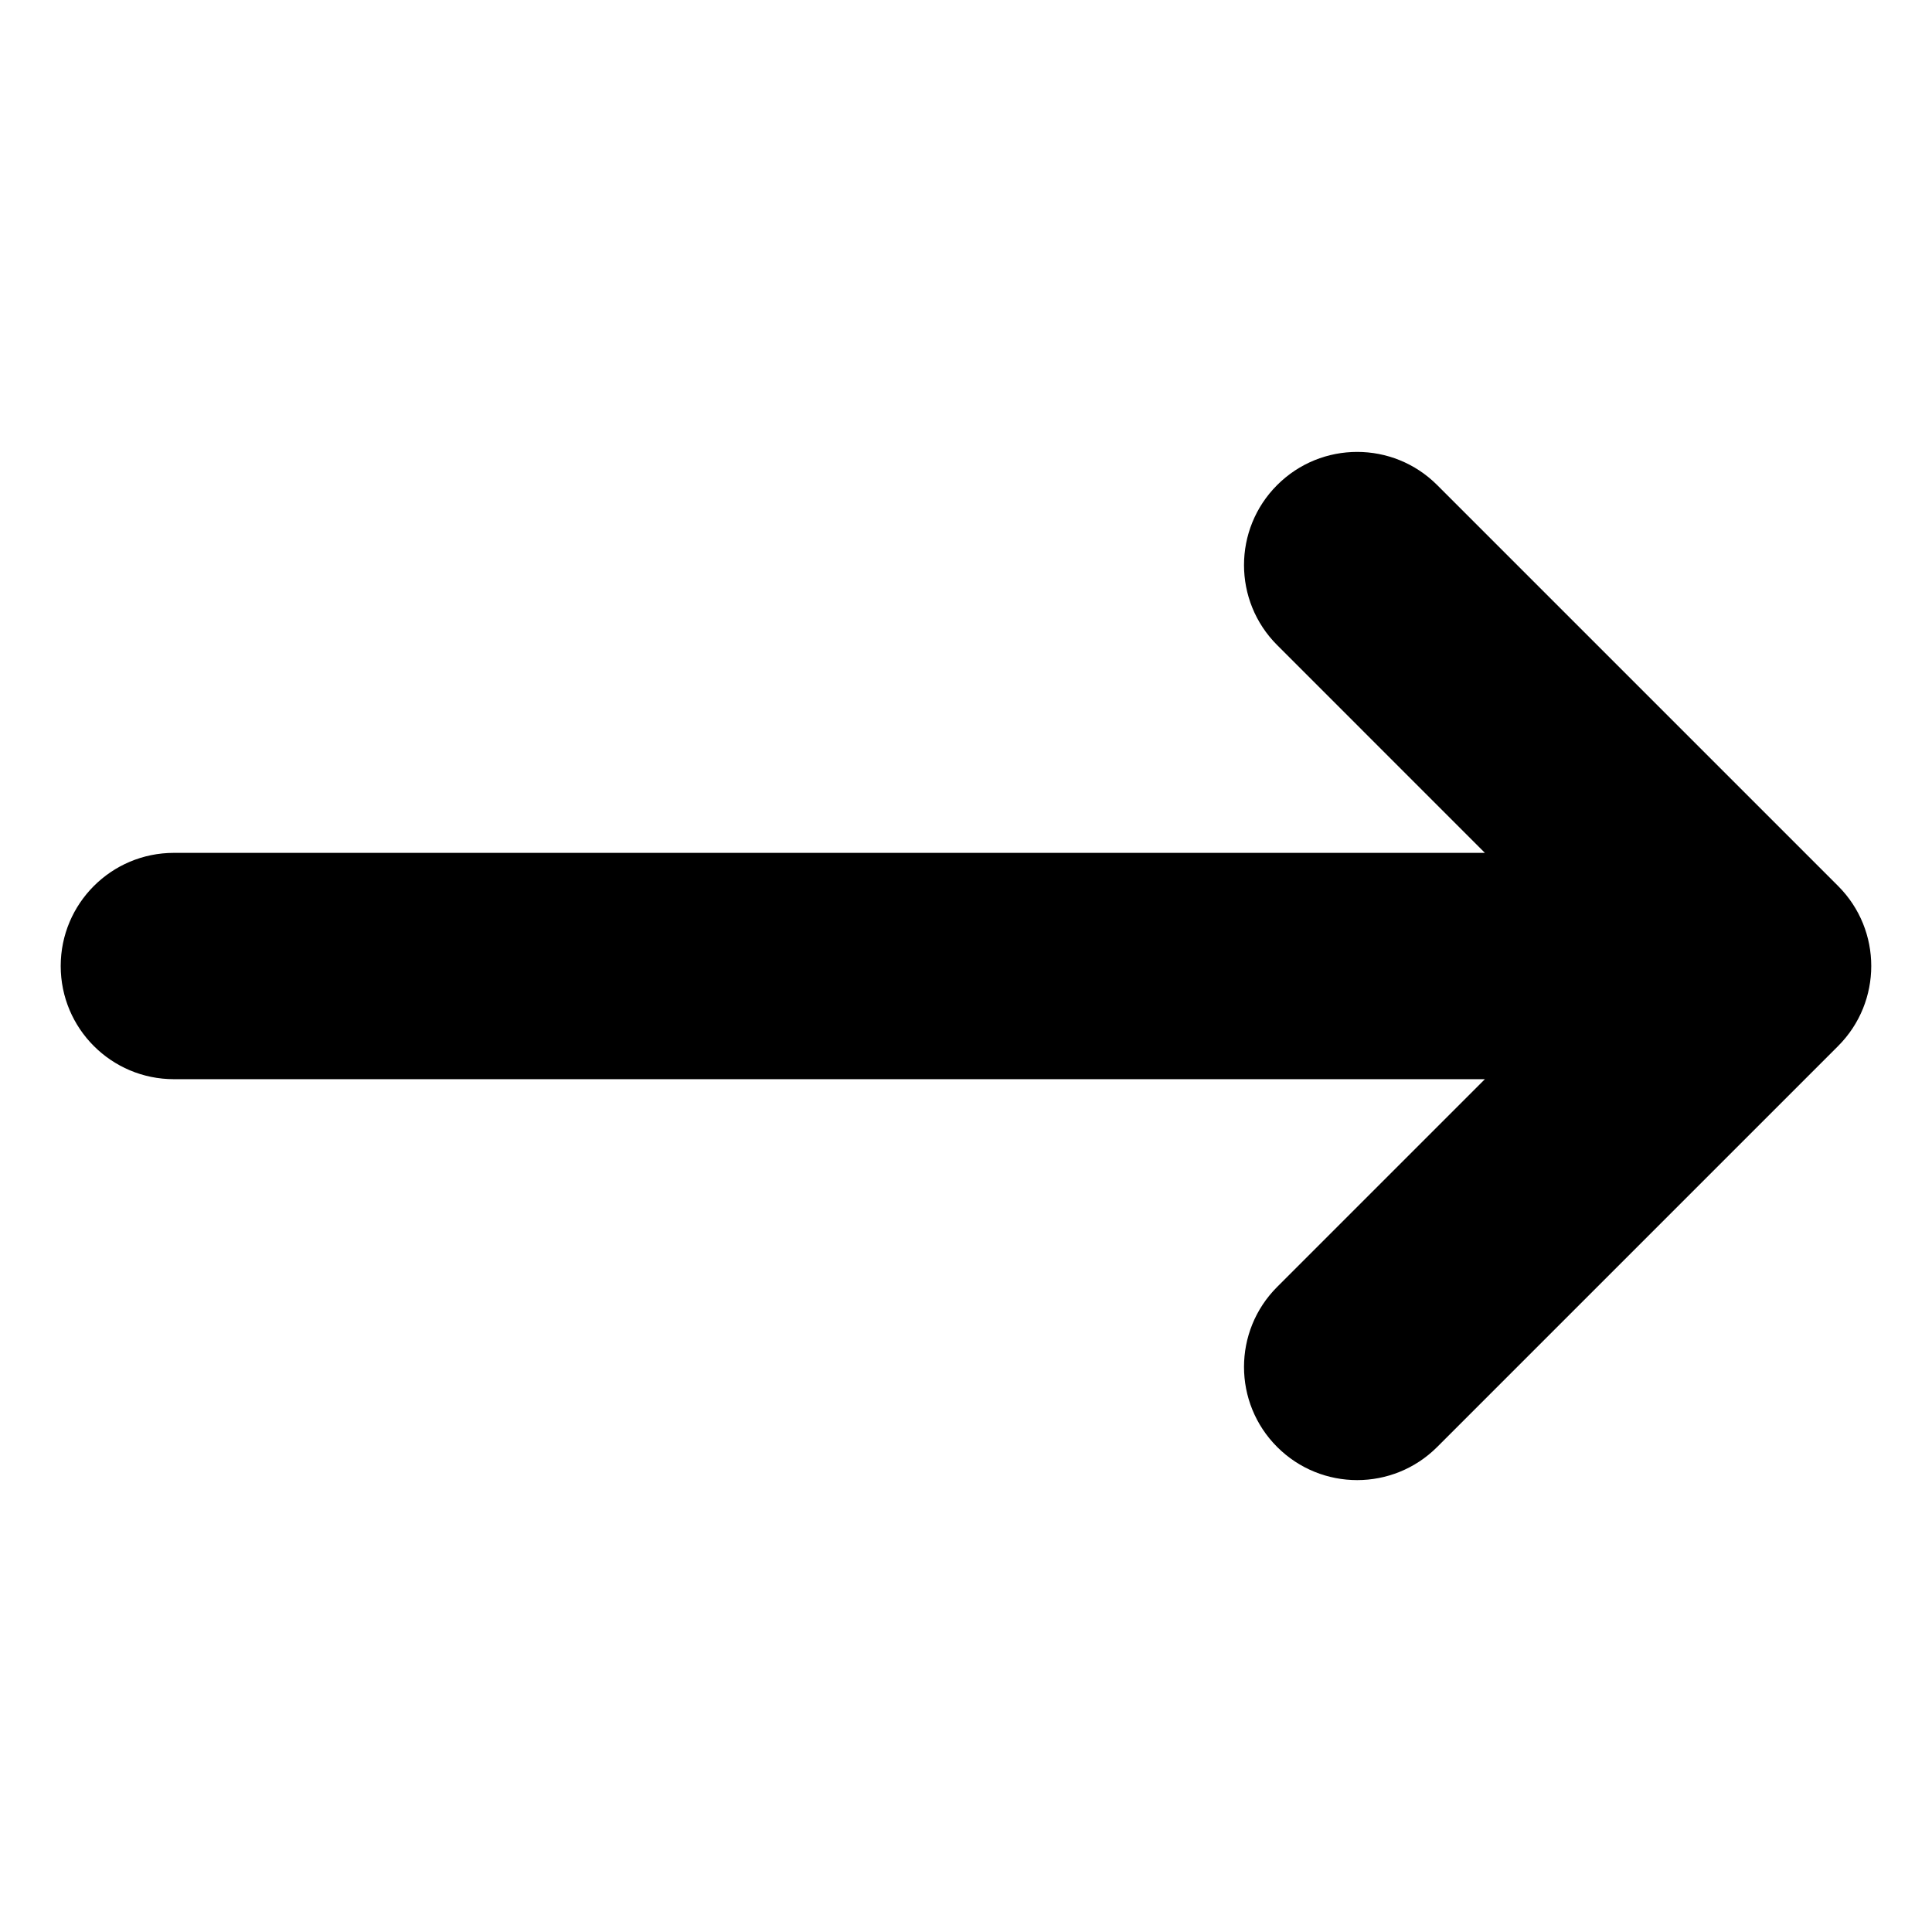 <?xml version="1.0" encoding="UTF-8"?>
<!-- Uploaded to: SVG Repo, www.svgrepo.com, Generator: SVG Repo Mixer Tools -->
<svg fill="#000000" width="800px" height="800px" version="1.1" viewBox="144 144 512 512" xmlns="http://www.w3.org/2000/svg">
 <path d="m631.12 421.21-106.25 106.25c-5.856 5.856-13.531 8.785-21.207 8.785-7.68 0-15.352-2.93-21.207-8.785-11.707-11.715-11.707-30.699 0-42.41l55.059-55.059-347.44 0.004c-16.562 0-29.988-13.426-29.988-29.988s13.426-29.988 29.988-29.988h347.44l-55.059-55.062c-11.707-11.715-11.707-30.699 0-42.41 11.715-11.715 30.699-11.715 42.41 0l106.25 106.25c11.715 11.711 11.715 30.699 0.004 42.414z"/>
</svg>